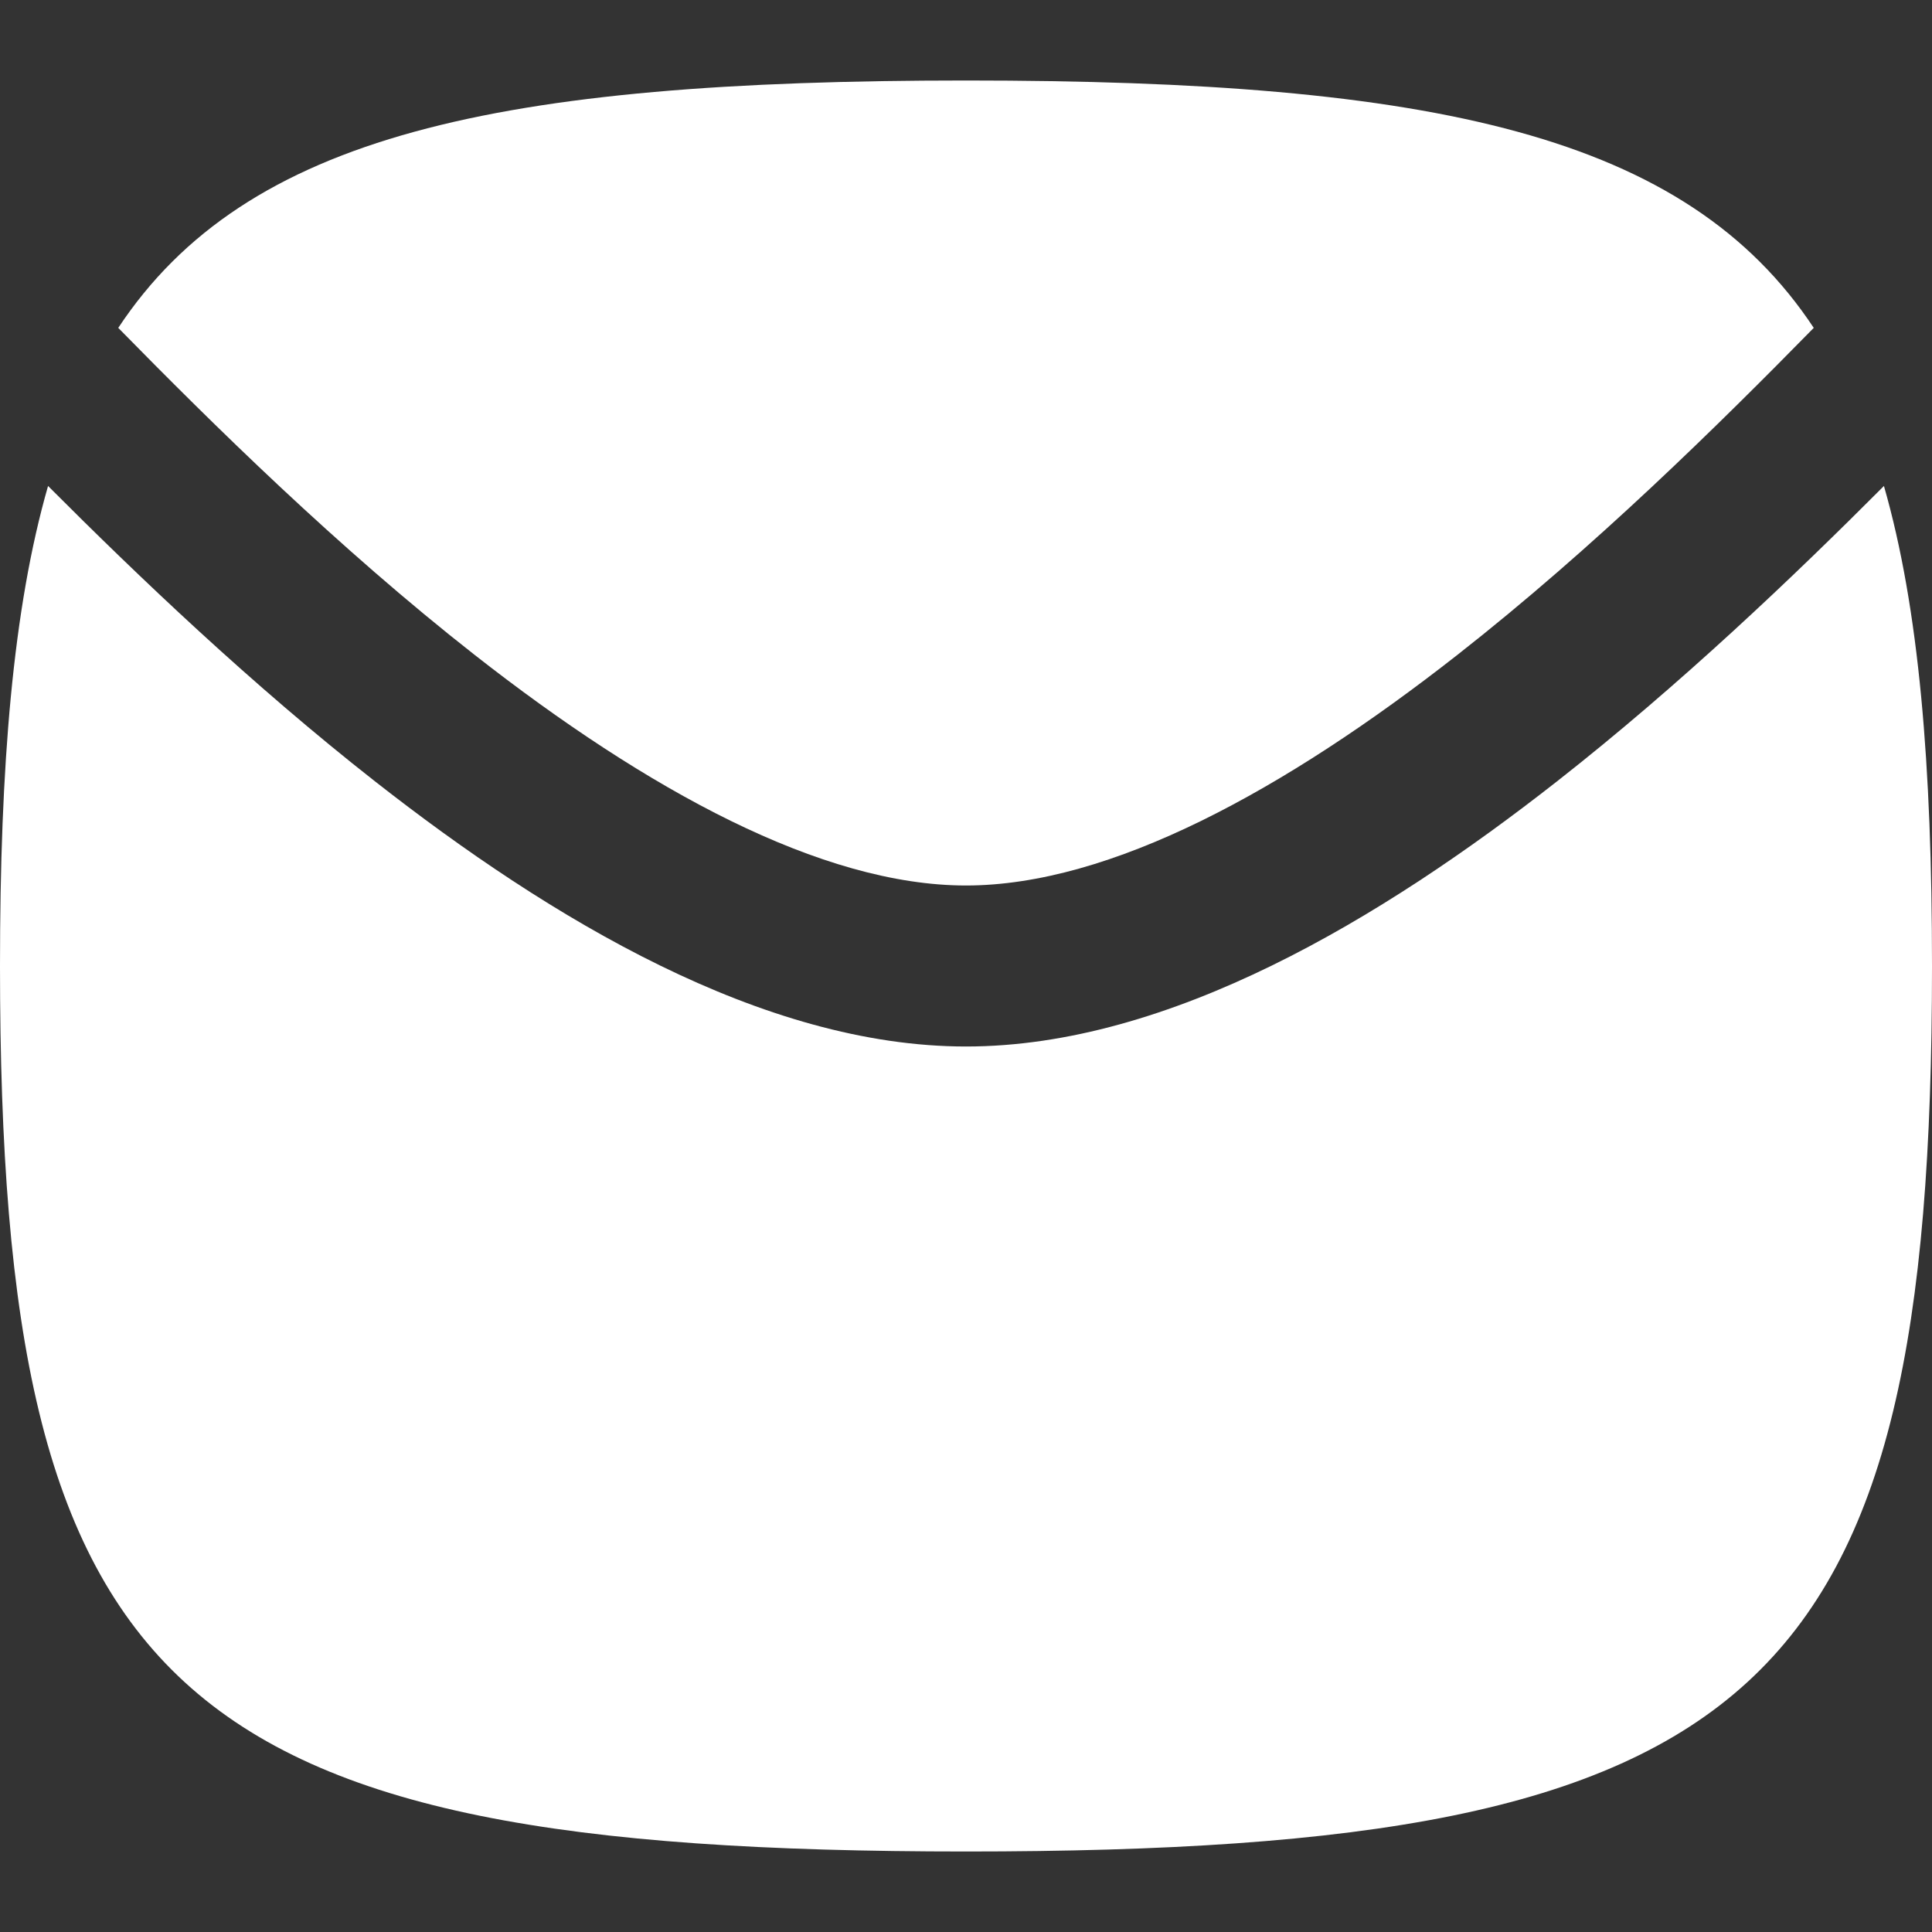 <svg xmlns="http://www.w3.org/2000/svg" width="24" height="24" viewBox="0 0 24 24" fill="none">
    <rect x="0" y="0" width="24" height="24" fill="#333333" stroke="none"/>
    <path d="M12 23C2.118 23 0 21.058 0 12C0 9.51 0.16 7.558 0.597 6.037C1.717 7.159 3.129 8.508 4.663 9.71C6.839 11.415 9.475 13 12 13C14.525 13 17.161 11.415 19.337 9.71C20.871 8.508 22.284 7.159 23.403 6.037C23.84 7.558 24 9.51 24 12C24 21.058 21.882 23 12 23Z" fill="white"/>
    <path d="M22.531 4.073C21.36 5.267 19.805 6.802 18.103 8.136C15.959 9.816 13.794 11 12 11C10.206 11 8.041 9.816 5.897 8.136C4.195 6.802 2.64 5.267 1.469 4.073C3.057 1.673 6.184 1 12 1C17.816 1 20.943 1.673 22.531 4.073Z" fill="white"/>
  </svg>